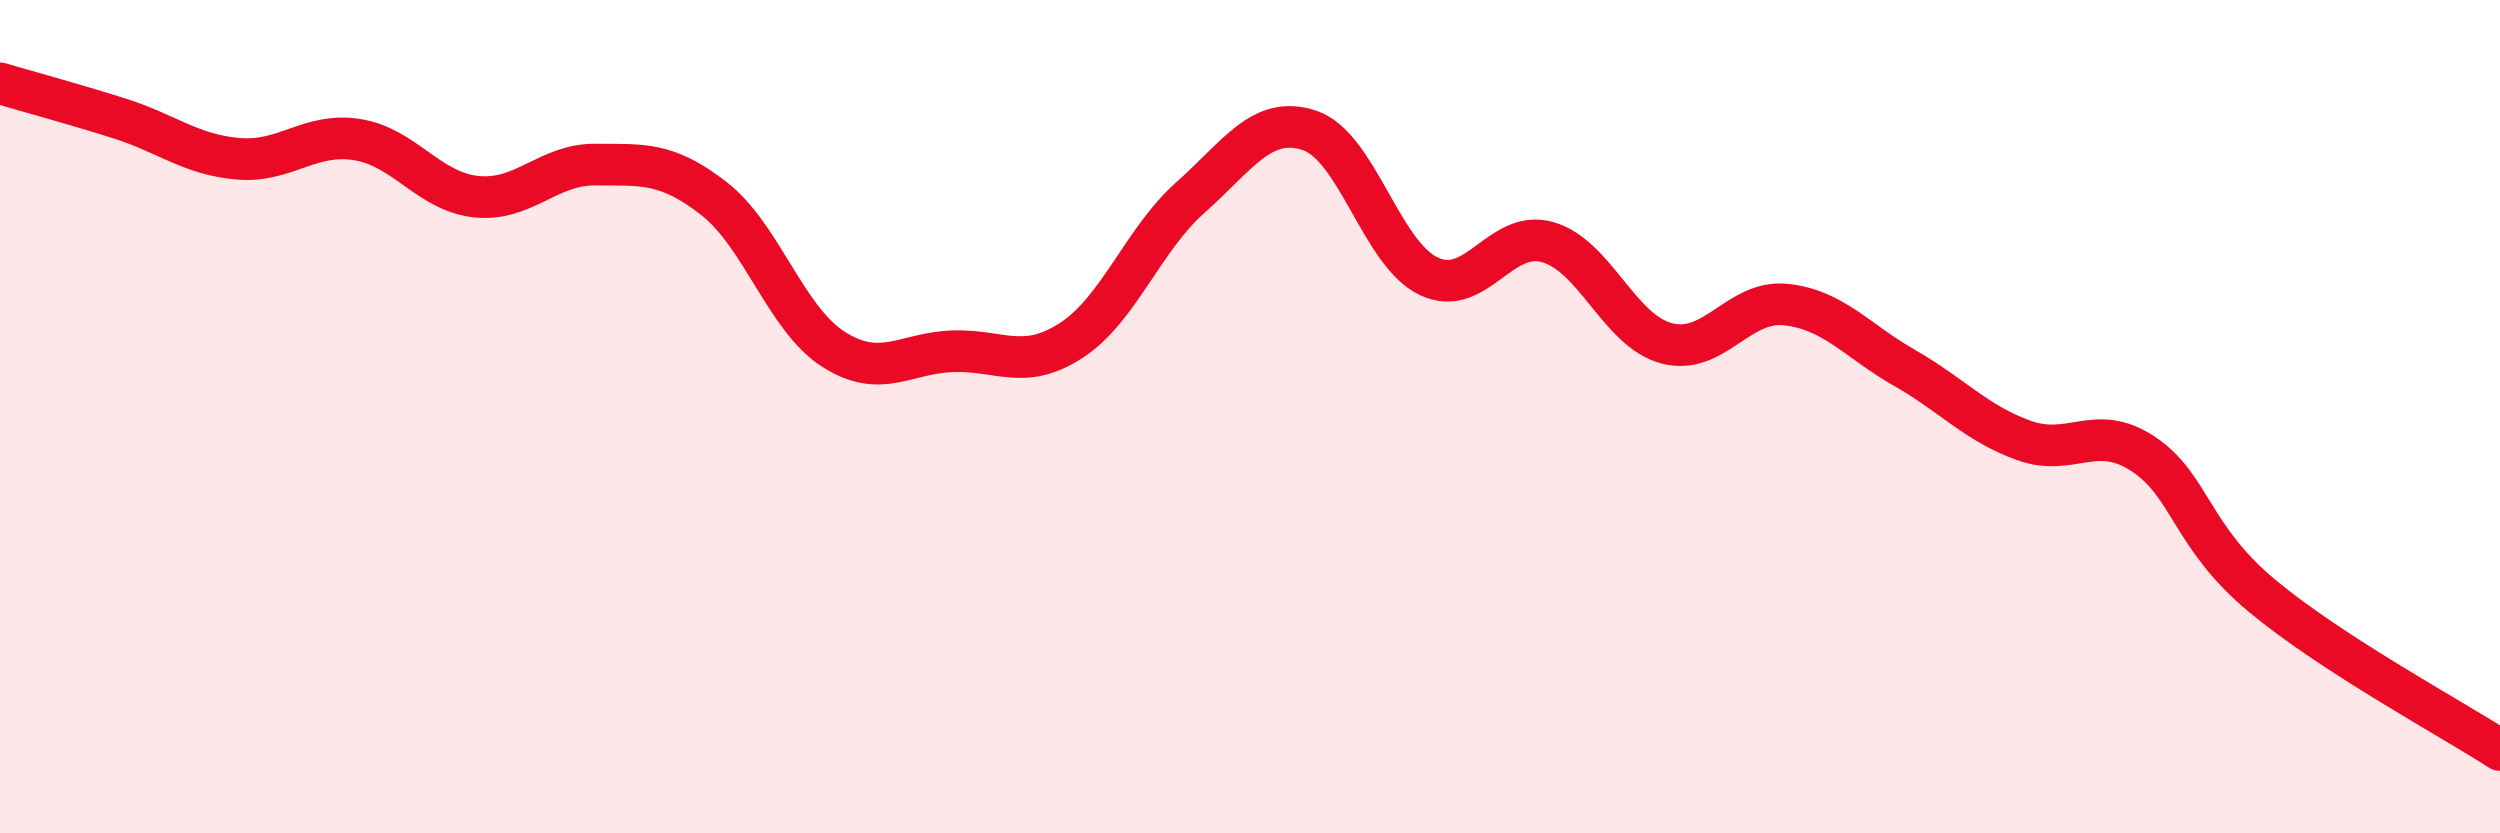 
    <svg width="60" height="20" viewBox="0 0 60 20" xmlns="http://www.w3.org/2000/svg">
      <path
        d="M 0,2 C 0.57,2.17 1.72,2.48 2.86,2.84 C 4,3.2 4.57,3.71 5.71,3.81 C 6.85,3.91 7.43,3.17 8.57,3.35 C 9.71,3.53 10.29,4.6 11.43,4.72 C 12.57,4.84 13.15,3.94 14.29,3.95 C 15.43,3.96 16,3.88 17.14,4.77 C 18.28,5.66 18.86,7.65 20,8.38 C 21.14,9.11 21.72,8.47 22.86,8.43 C 24,8.39 24.57,8.91 25.71,8.17 C 26.85,7.43 27.43,5.75 28.57,4.74 C 29.71,3.73 30.29,2.75 31.43,3.13 C 32.57,3.51 33.15,6.09 34.29,6.63 C 35.43,7.17 36,5.49 37.14,5.81 C 38.28,6.13 38.86,7.94 40,8.24 C 41.14,8.54 41.72,7.19 42.86,7.31 C 44,7.43 44.57,8.18 45.71,8.83 C 46.85,9.48 47.43,10.16 48.57,10.57 C 49.71,10.98 50.29,10.14 51.43,10.89 C 52.57,11.64 52.58,12.88 54.29,14.3 C 56,15.72 58.86,17.26 60,18L60 20L0 20Z"
        fill="#EB0A25"
        opacity="0.1"
        stroke-linecap="round"
        stroke-linejoin="round"
      />
      <path
        d="M 0,2 C 0.57,2.17 1.72,2.48 2.86,2.84 C 4,3.2 4.57,3.71 5.71,3.81 C 6.85,3.91 7.43,3.17 8.57,3.35 C 9.71,3.53 10.29,4.6 11.43,4.72 C 12.57,4.84 13.15,3.94 14.29,3.95 C 15.43,3.96 16,3.88 17.14,4.77 C 18.28,5.66 18.86,7.65 20,8.38 C 21.14,9.11 21.72,8.47 22.86,8.43 C 24,8.39 24.57,8.91 25.71,8.17 C 26.85,7.43 27.43,5.75 28.57,4.74 C 29.71,3.73 30.29,2.75 31.43,3.13 C 32.57,3.51 33.15,6.09 34.29,6.63 C 35.43,7.17 36,5.49 37.14,5.81 C 38.28,6.13 38.86,7.94 40,8.24 C 41.14,8.54 41.72,7.19 42.86,7.31 C 44,7.43 44.57,8.18 45.71,8.83 C 46.85,9.48 47.43,10.16 48.57,10.57 C 49.71,10.98 50.29,10.14 51.43,10.89 C 52.57,11.64 52.58,12.88 54.29,14.3 C 56,15.72 58.86,17.26 60,18"
        stroke="#EB0A25"
        stroke-width="1"
        fill="none"
        stroke-linecap="round"
        stroke-linejoin="round"
      />
    </svg>
  